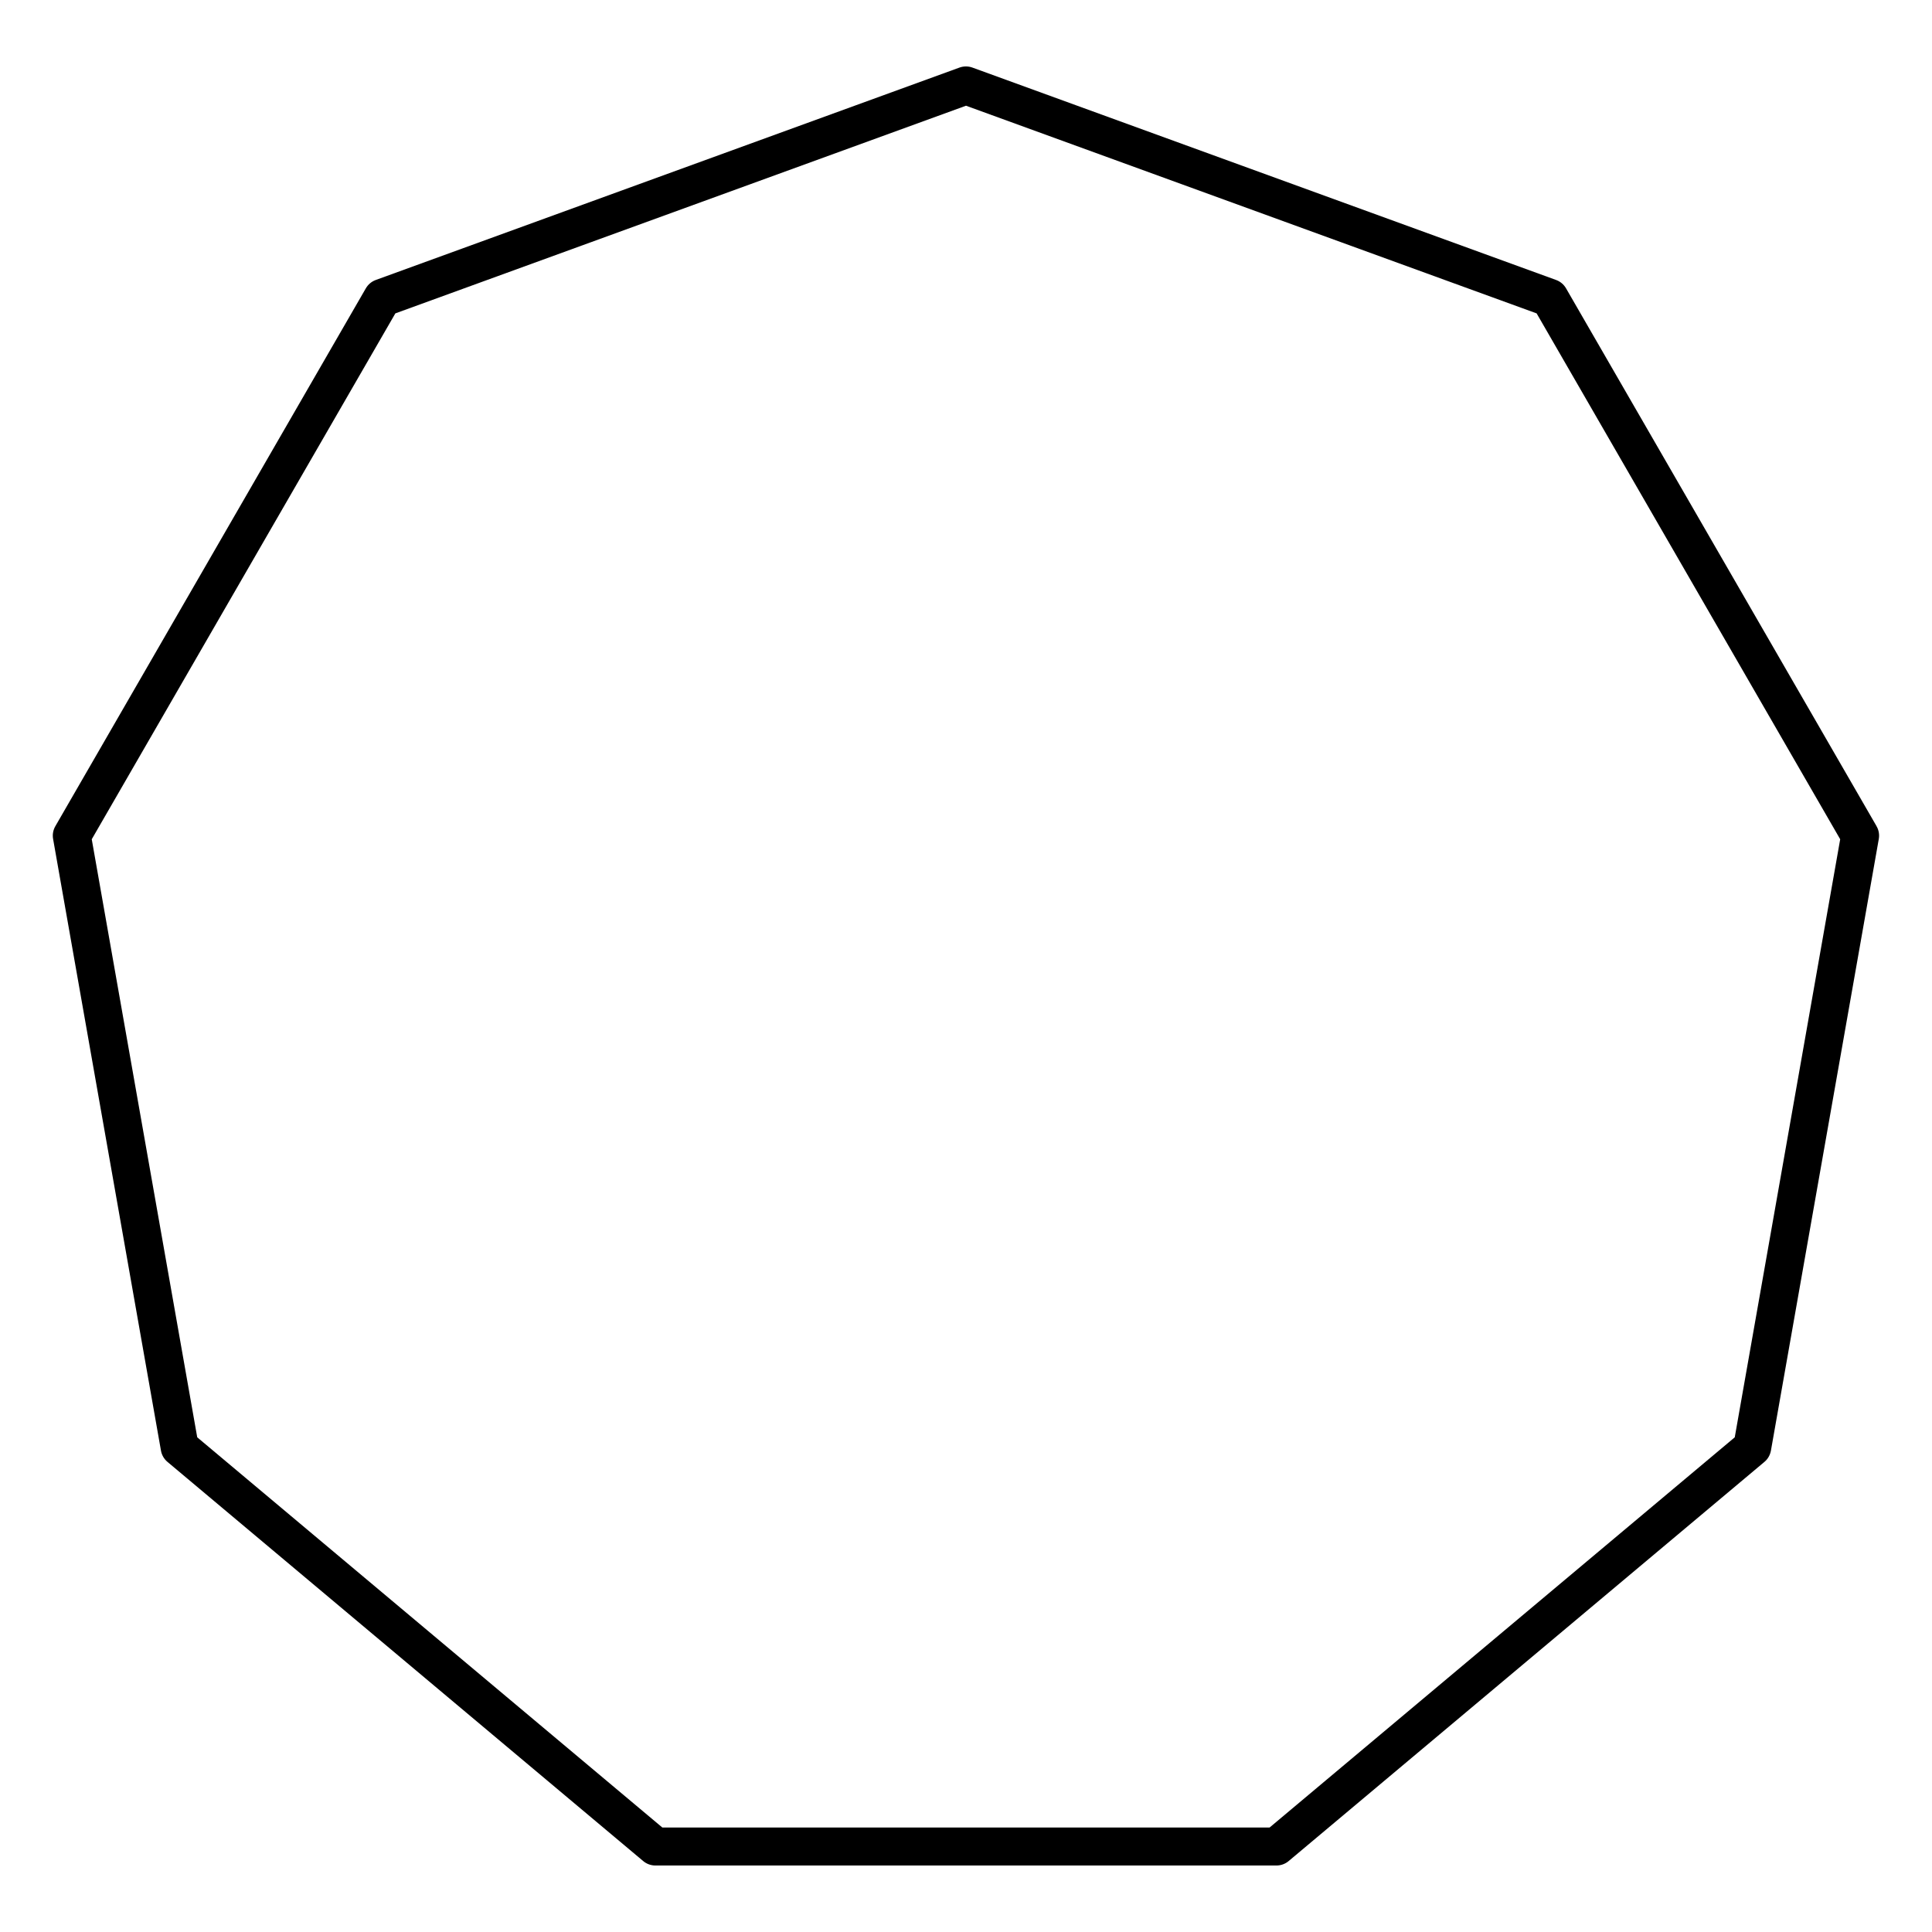 <?xml version="1.0" encoding="UTF-8"?>
<!-- Uploaded to: ICON Repo, www.iconrepo.com, Generator: ICON Repo Mixer Tools -->
<svg fill="#000000" width="800px" height="800px" version="1.1" viewBox="144 144 512 512" xmlns="http://www.w3.org/2000/svg">
 <path d="m641.31 362.95-82.293-142.54c-0.594-1.027-1.523-1.812-2.641-2.215l-154.67-56.285c-1.109-0.402-2.328-0.402-3.445 0l-154.67 56.285c-1.109 0.402-2.047 1.188-2.641 2.215l-82.285 142.54c-0.594 1.027-0.805 2.227-0.594 3.394l28.586 162.09c0.203 1.16 0.816 2.227 1.723 2.984l126.07 105.78c0.906 0.766 2.055 1.18 3.234 1.18h164.59c1.18 0 2.328-0.414 3.234-1.18l126.08-105.78c0.906-0.754 1.512-1.824 1.723-2.984l28.586-162.09c0.207-1.168 0.004-2.367-0.602-3.394zm-37.582 161.95-123.27 103.41h-160.93l-123.26-103.41-27.953-158.49 80.457-139.36 151.23-55.035 151.22 55.035 80.449 139.36z"/>
</svg>